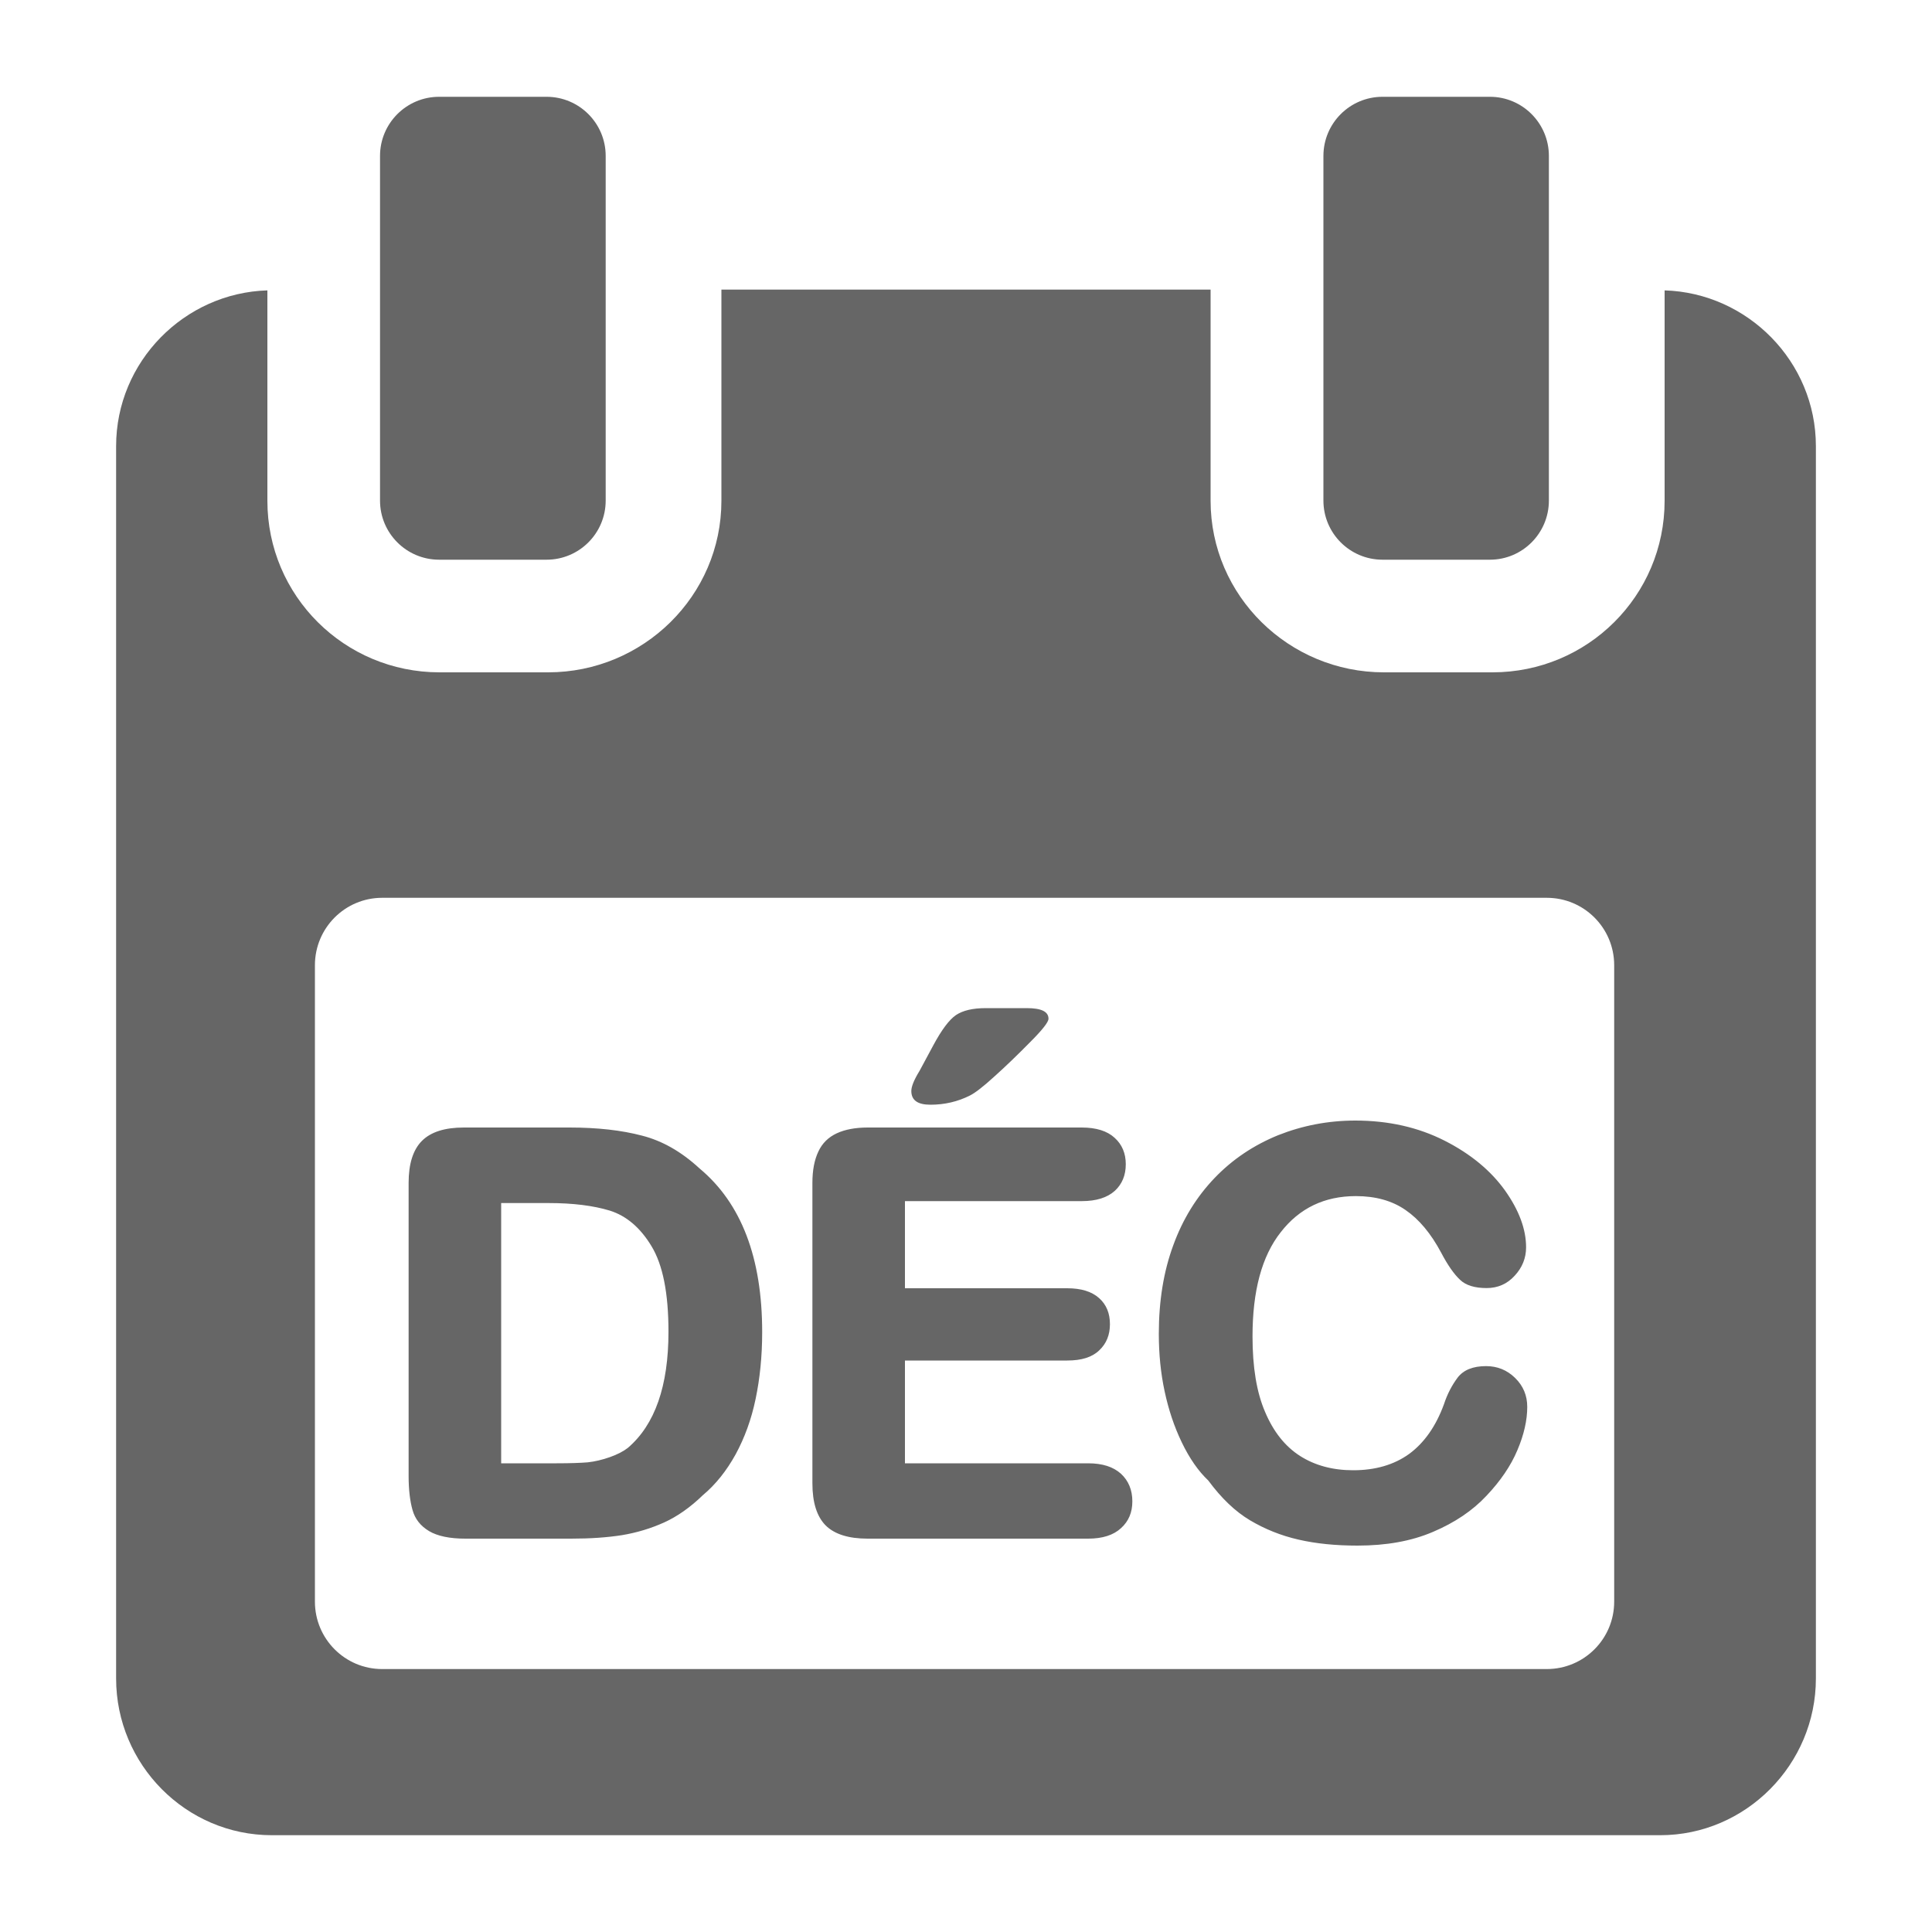 <?xml version="1.0" encoding="UTF-8"?>

<svg version="1.2" baseProfile="tiny" width="100mm" height="100mm" viewBox="0 0 10000 10000" preserveAspectRatio="xMidYMid" fill-rule="evenodd" stroke-width="28.222" stroke-linejoin="round" xmlns="http://www.w3.org/2000/svg" xmlns:xlink="http://www.w3.org/1999/xlink" xml:space="preserve">
 <g visibility="visible" id="MasterSlide_1_Standard">
  <desc>Master slide
  </desc>
  <rect fill="none" stroke="none" x="0" y="0" width="10000" height="10000"/>
 </g>
 <g visibility="visible" id="Slide_1_page60">
  <g>
   <path fill="rgb(102,102,102)" stroke="none" d="M 8616,1503 C 9046,1516 9399,1872 9399,2309 L 9399,8688 C 9399,9132 9037,9499 8593,9499 L 1407,9499 C 962,9499 601,9133 601,8688 L 601,2309 C 601,1872 954,1516 1384,1503 L 1384,2592 C 1384,3084 1783,3480 2275,3480 L 2837,3480 C 3329,3480 3734,3084 3734,2592 L 3734,1499 6266,1499 6266,2592 C 6266,3084 6671,3480 7163,3480 L 7725,3480 C 8217,3480 8616,3084 8616,2592 L 8616,1503 Z M 8355,8290 L 8355,4996 C 8355,4803 8199,4647 8006,4647 L 1978,4647 C 1786,4647 1630,4803 1630,4996 L 1630,8290 C 1630,8483 1786,8639 1978,8639 L 8006,8639 C 8199,8639 8355,8483 8355,8290 Z M 2273,2897 C 2104,2897 1967,2760 1967,2591 L 1967,807 C 1967,638 2104,501 2273,501 L 2829,501 C 2998,501 3135,638 3135,807 L 3135,2591 C 3135,2760 2998,2897 2829,2897 L 2273,2897 Z M 7156,2897 C 6987,2897 6850,2760 6850,2591 L 6850,807 C 6850,638 6987,501 7156,501 L 7712,501 C 7880,501 8017,638 8017,807 L 8017,2591 C 8017,2760 7880,2897 7712,2897 L 7156,2897 Z"/>
   <rect fill="none" stroke="none" x="601" y="501" width="8799" height="8999"/>
  </g>
  <g>
   <path fill="rgb(102,102,102)" stroke="none" d="M 2401,5836 L 2948,5836 C 3092,5836 3217,5850 3323,5878 3429,5905 3528,5962 3621,6048 3837,6228 3945,6510 3945,6895 3945,7021 3933,7136 3911,7241 3889,7347 3854,7442 3808,7527 3761,7612 3705,7683 3638,7739 3573,7802 3506,7849 3438,7880 3369,7911 3297,7933 3219,7946 3142,7958 3055,7964 2956,7964 L 2409,7964 C 2328,7964 2265,7951 2221,7925 2176,7898 2148,7862 2135,7815 2122,7769 2115,7710 2115,7640 L 2115,6122 C 2115,6024 2138,5951 2184,5905 2230,5859 2302,5836 2401,5836 Z M 2594,6227 L 2594,7574 2881,7574 C 2952,7574 3006,7572 3042,7569 3079,7565 3117,7556 3157,7542 3196,7528 3227,7512 3250,7494 3390,7374 3460,7174 3460,6893 3460,6694 3431,6547 3372,6450 3314,6354 3242,6293 3156,6266 3070,6240 2965,6227 2840,6227 L 2594,6227 Z M 5599,6217 L 4684,6217 4684,6668 5524,6668 C 5596,6668 5651,6685 5689,6719 5727,6753 5745,6798 5745,6854 5745,6909 5727,6954 5690,6989 5653,7025 5598,7042 5524,7042 L 4684,7042 4684,7574 5632,7574 C 5706,7574 5762,7592 5802,7628 5841,7664 5861,7712 5861,7771 5861,7828 5842,7874 5802,7910 5763,7946 5706,7964 5632,7964 L 4491,7964 C 4392,7964 4319,7941 4273,7895 4228,7849 4205,7777 4205,7678 L 4205,6122 C 4205,6058 4215,6004 4236,5960 4256,5917 4288,5886 4331,5866 4374,5846 4428,5836 4491,5836 L 5599,5836 C 5674,5836 5731,5854 5769,5889 5808,5924 5827,5970 5827,6026 5827,6083 5808,6129 5770,6164 5731,6199 5674,6217 5599,6217 Z M 5103,5218 L 5314,5218 C 5390,5218 5427,5236 5427,5273 5427,5290 5396,5330 5332,5394 5269,5458 5208,5517 5149,5570 5090,5624 5047,5657 5021,5670 4958,5702 4889,5718 4816,5718 4750,5718 4717,5695 4717,5647 4717,5624 4731,5589 4760,5542 L 4831,5410 C 4874,5330 4913,5278 4948,5254 4984,5230 5035,5218 5103,5218 Z M 7905,7282 C 7905,7351 7888,7426 7854,7506 7820,7587 7766,7666 7694,7742 7622,7819 7530,7881 7417,7929 7305,7977 7175,8000 7026,8000 6914,8000 6812,7990 6721,7969 6629,7948 6546,7914 6470,7869 6393,7823 6322,7755 6254,7663 6203,7615 6157,7549 6117,7466 6077,7383 6048,7295 6028,7201 6008,7108 5998,7009 5998,6904 5998,6733 6023,6580 6073,6445 6122,6310 6194,6194 6287,6097 6380,6000 6490,5927 6615,5876 6741,5826 6874,5800 7015,5800 7187,5800 7341,5835 7477,5904 7613,5973 7717,6060 7790,6162 7863,6265 7899,6363 7899,6456 7899,6512 7879,6561 7840,6603 7801,6646 7752,6667 7695,6667 7633,6667 7587,6653 7557,6624 7526,6595 7493,6548 7459,6483 7406,6384 7345,6311 7275,6263 7206,6215 7120,6191 7018,6191 6856,6191 6726,6253 6629,6378 6531,6502 6483,6682 6483,6917 6483,7076 6504,7206 6548,7308 6591,7410 6651,7486 6729,7536 6806,7585 6898,7610 7004,7610 7118,7610 7215,7582 7293,7526 7371,7469 7432,7383 7474,7268 7491,7216 7515,7170 7545,7130 7575,7091 7624,7071 7692,7071 7750,7071 7800,7091 7842,7132 7884,7173 7905,7223 7905,7282 Z"/>
   <rect fill="none" stroke="none" x="2114" y="5218" width="5792" height="2783"/>
  </g>
 </g>
</svg>